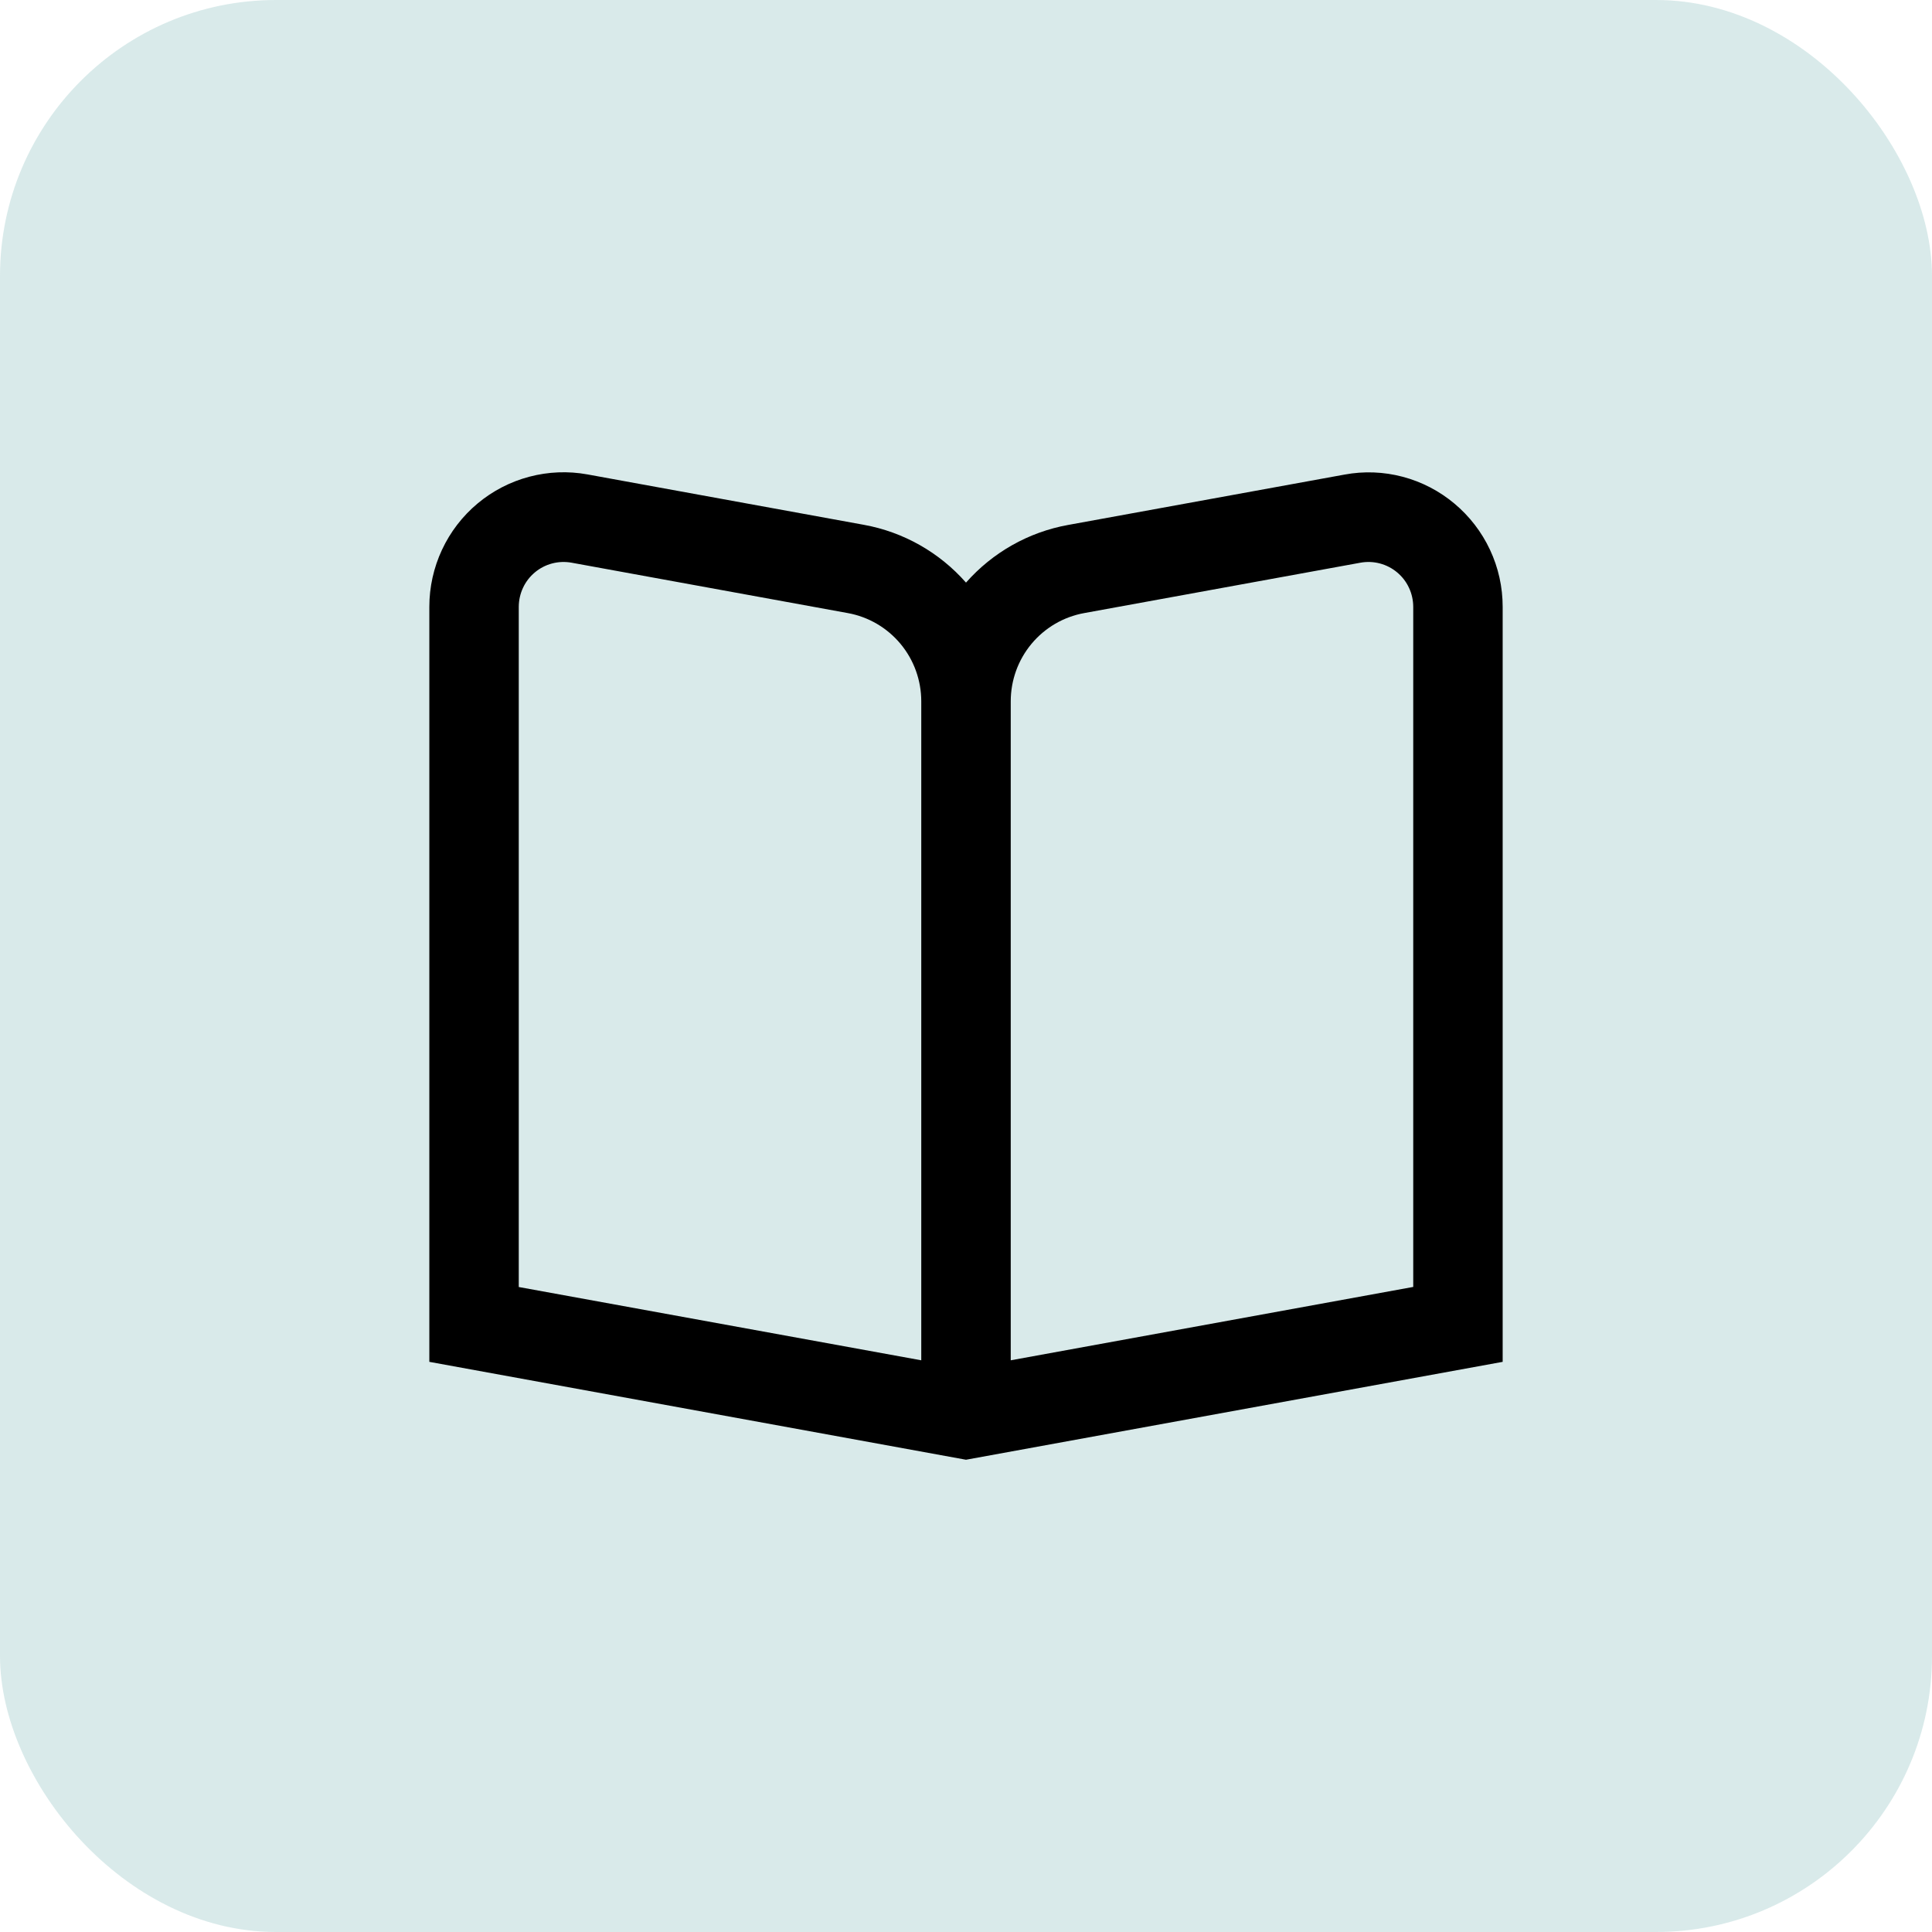 <svg width="45" height="45" viewBox="0 0 45 45" fill="none" xmlns="http://www.w3.org/2000/svg">
<rect width="45" height="45" rx="6.429" fill="#037573" fill-opacity="0.15"/>
<path d="M33.877 11.73C33.526 11.436 33.115 11.222 32.672 11.105C32.23 10.988 31.767 10.97 31.317 11.054L24.879 12.227C23.958 12.393 23.12 12.867 22.5 13.57C21.881 12.866 21.042 12.391 20.121 12.224L13.683 11.05C13.233 10.968 12.77 10.987 12.328 11.104C11.886 11.221 11.474 11.434 11.123 11.728C10.771 12.022 10.489 12.39 10.295 12.805C10.101 13.221 10 13.674 10 14.133V31.72L22.5 34L35 31.72V14.133C35 13.675 34.9 13.222 34.705 12.806C34.511 12.391 34.228 12.024 33.877 11.73ZM21.458 31.684L12.083 29.977V14.133C12.084 13.98 12.117 13.829 12.182 13.691C12.246 13.552 12.341 13.43 12.458 13.332C12.575 13.234 12.712 13.163 12.86 13.124C13.007 13.085 13.161 13.079 13.312 13.106L19.748 14.28C20.228 14.367 20.662 14.621 20.975 14.997C21.287 15.372 21.458 15.846 21.458 16.335V31.684ZM32.917 29.975L23.542 31.684V16.335C23.542 15.846 23.713 15.372 24.025 14.997C24.338 14.621 24.772 14.367 25.252 14.28L31.689 13.106C31.839 13.079 31.993 13.085 32.14 13.124C32.288 13.163 32.425 13.234 32.542 13.332C32.659 13.43 32.754 13.552 32.818 13.691C32.883 13.829 32.916 13.98 32.917 14.133V29.975Z" fill="black"/>
</svg>
